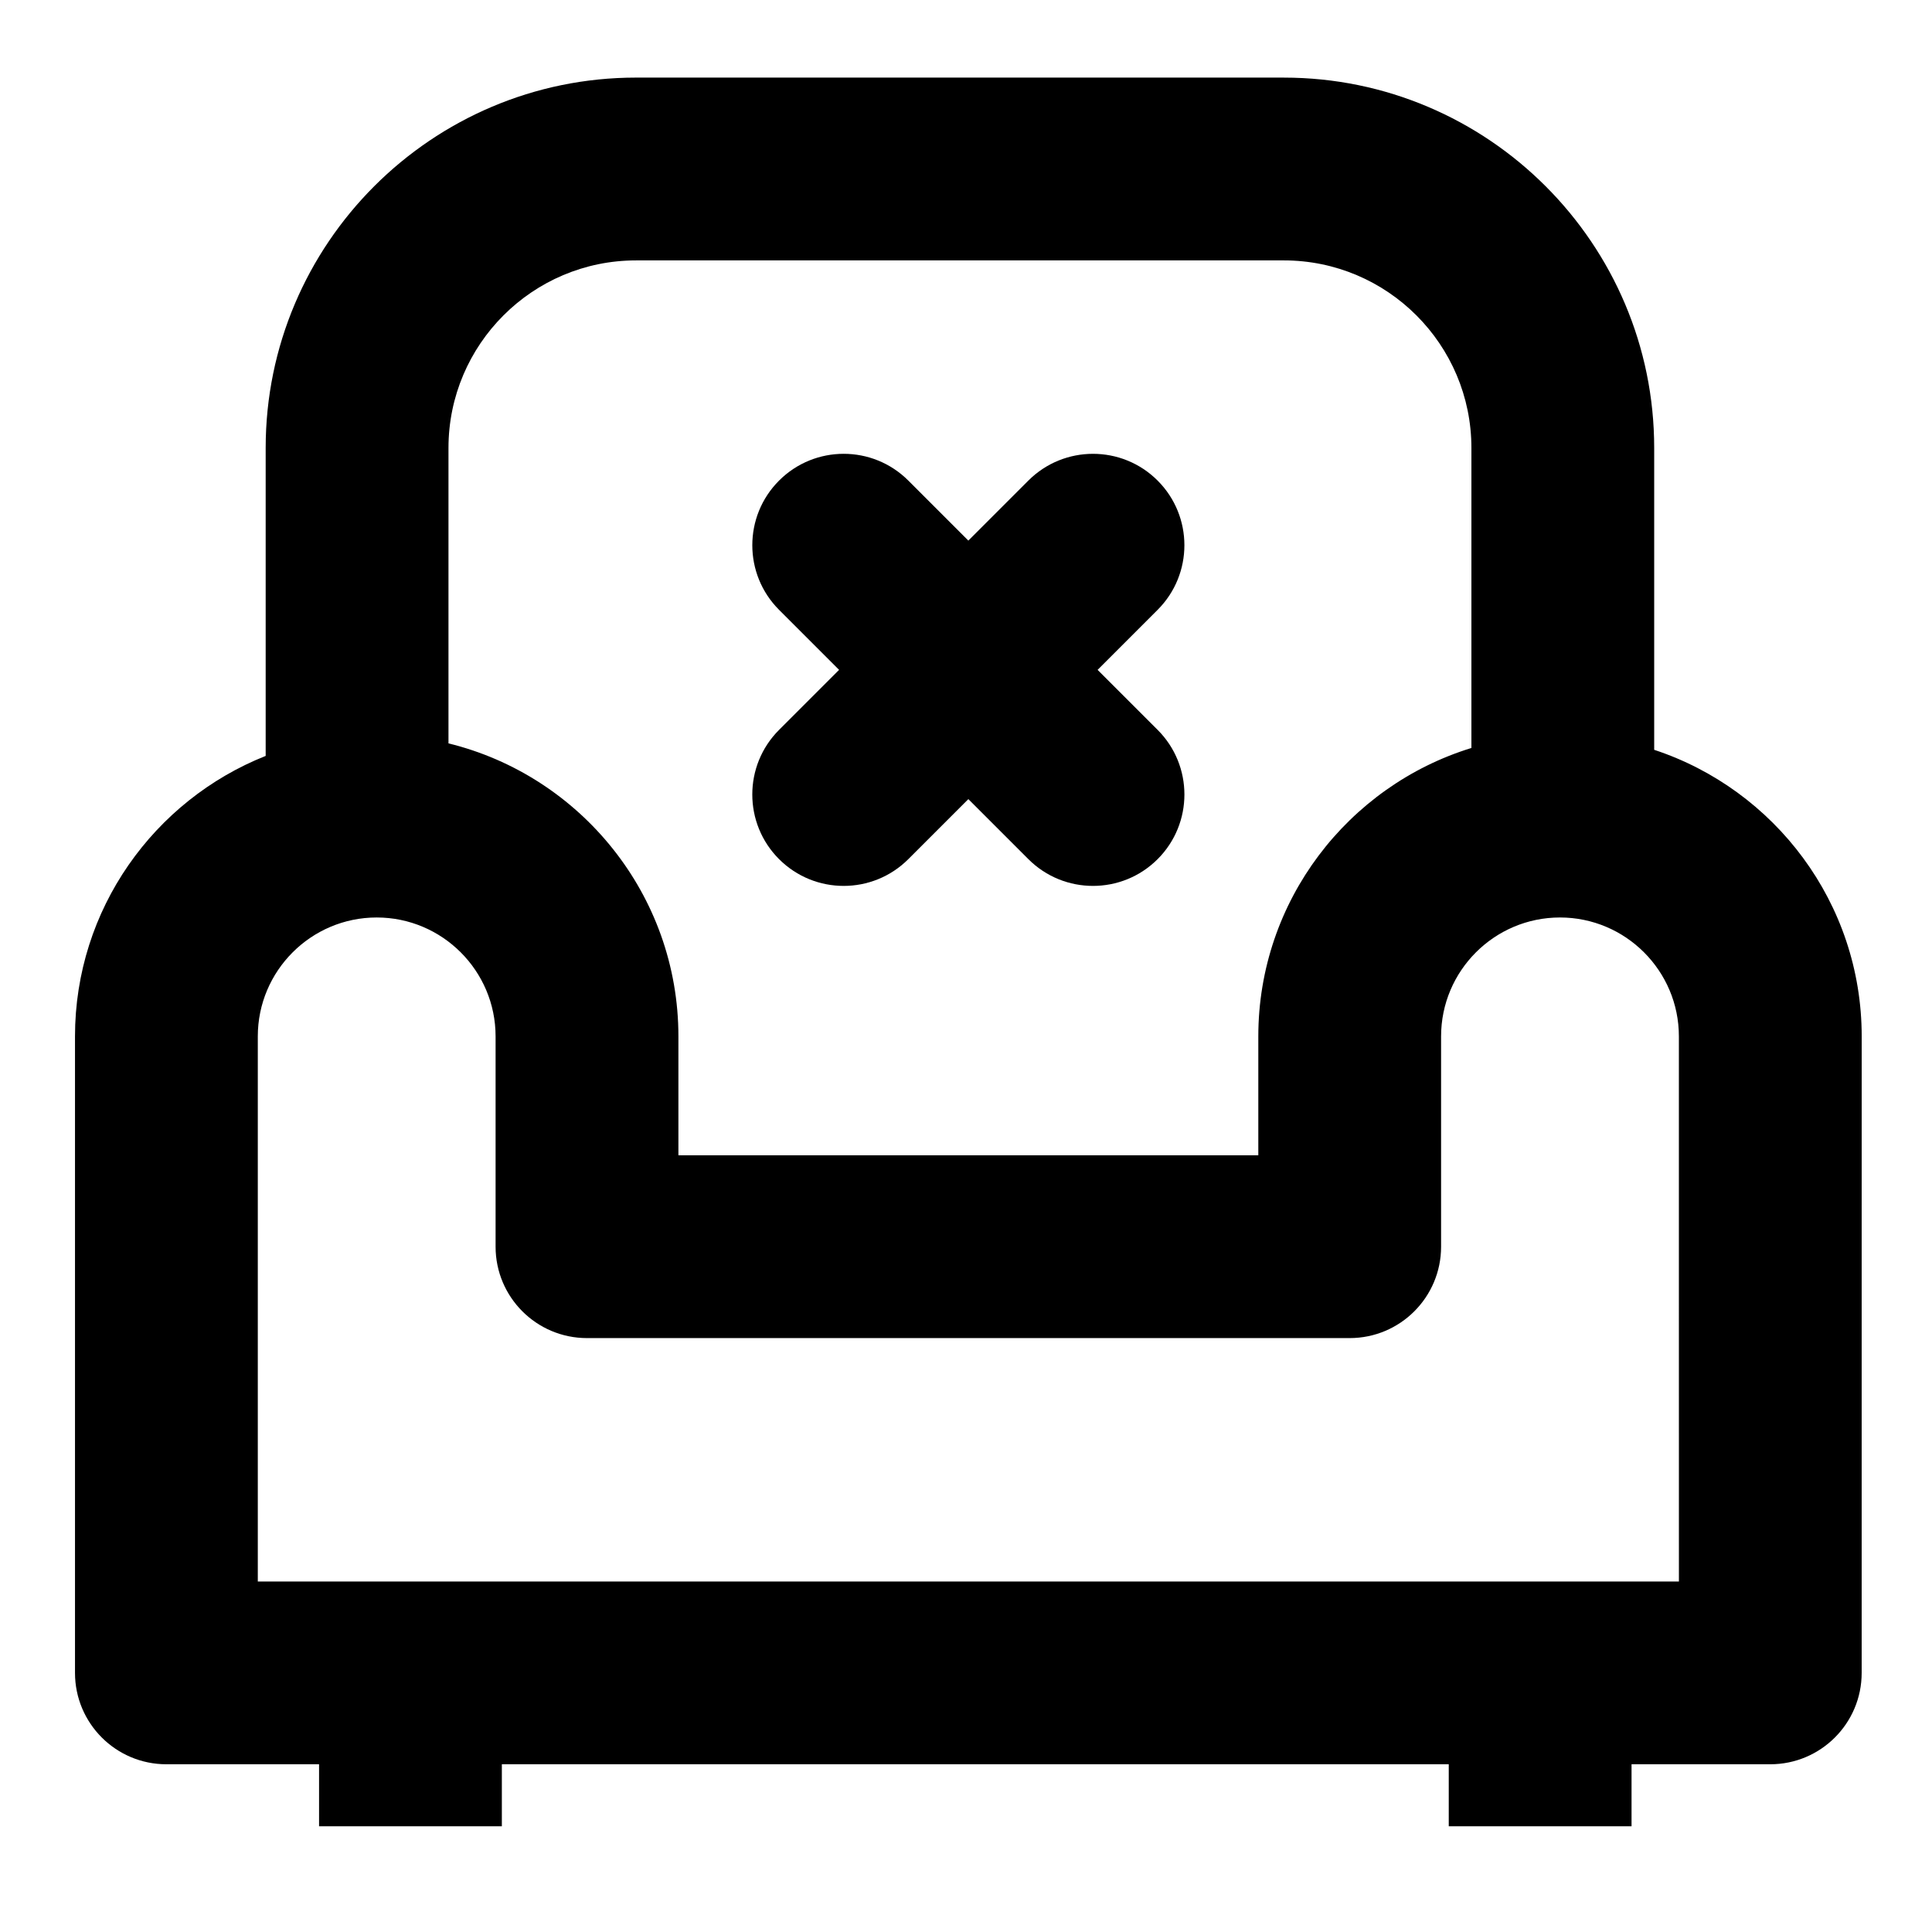 <?xml version="1.0" encoding="UTF-8"?>
<!-- Uploaded to: ICON Repo, www.svgrepo.com, Generator: ICON Repo Mixer Tools -->
<svg fill="#000000" width="800px" height="800px" version="1.1" viewBox="144 144 512 512" xmlns="http://www.w3.org/2000/svg">
 <g>
  <path d="m637.37 418.65c0-35.371-23.098-65.43-54.992-75.941v-80c0-54.113-44.027-98.141-98.141-98.141l-171.69-0.004c-54.113 0-98.141 44.027-98.141 98.141v81.621c-29.562 11.746-50.531 40.621-50.531 74.32v168.68c0 13.375 10.844 24.223 24.223 24.223h40.457v16.434h48.441v-16.434h250.94v16.434h48.441v-16.434h36.762c13.375 0 24.223-10.844 24.223-24.223v-112.91-0.039zm-324.82-205.64h171.69c27.406 0 49.699 22.293 49.699 49.699v79.512c-32.66 10.055-56.473 40.512-56.473 76.43v31.512h-153.68v-31.512c0-37.531-26-69.09-60.934-77.648v-78.293c0-27.406 22.297-49.699 49.699-49.699zm276.38 350.1h-376.61v-144.46c0-17.375 14.137-31.508 31.508-31.508 17.375 0 31.508 14.133 31.508 31.508v55.734c0 13.375 10.844 24.223 24.223 24.223h202.12c13.375 0 24.223-10.844 24.223-24.223v-55.734c0-17.375 14.133-31.508 31.508-31.508s31.512 14.133 31.512 31.508v55.695 0.039z"/>
  <path d="m350.46 371.68c4.731 4.731 10.93 7.094 17.129 7.094 6.199 0 12.398-2.367 17.129-7.094l15.906-15.906 15.906 15.906c4.727 4.731 10.93 7.094 17.129 7.094 6.199 0 12.398-2.363 17.129-7.094 9.461-9.461 9.461-24.797 0-34.254l-15.91-15.906 15.906-15.906c9.461-9.457 9.461-24.797 0-34.254-9.457-9.457-24.793-9.457-34.254 0l-15.906 15.906-15.906-15.906c-9.461-9.461-24.797-9.461-34.254 0-9.457 9.461-9.457 24.797 0 34.254l15.906 15.906-15.906 15.906c-9.461 9.457-9.461 24.793-0.004 34.254z"/>
 </g>
</svg>